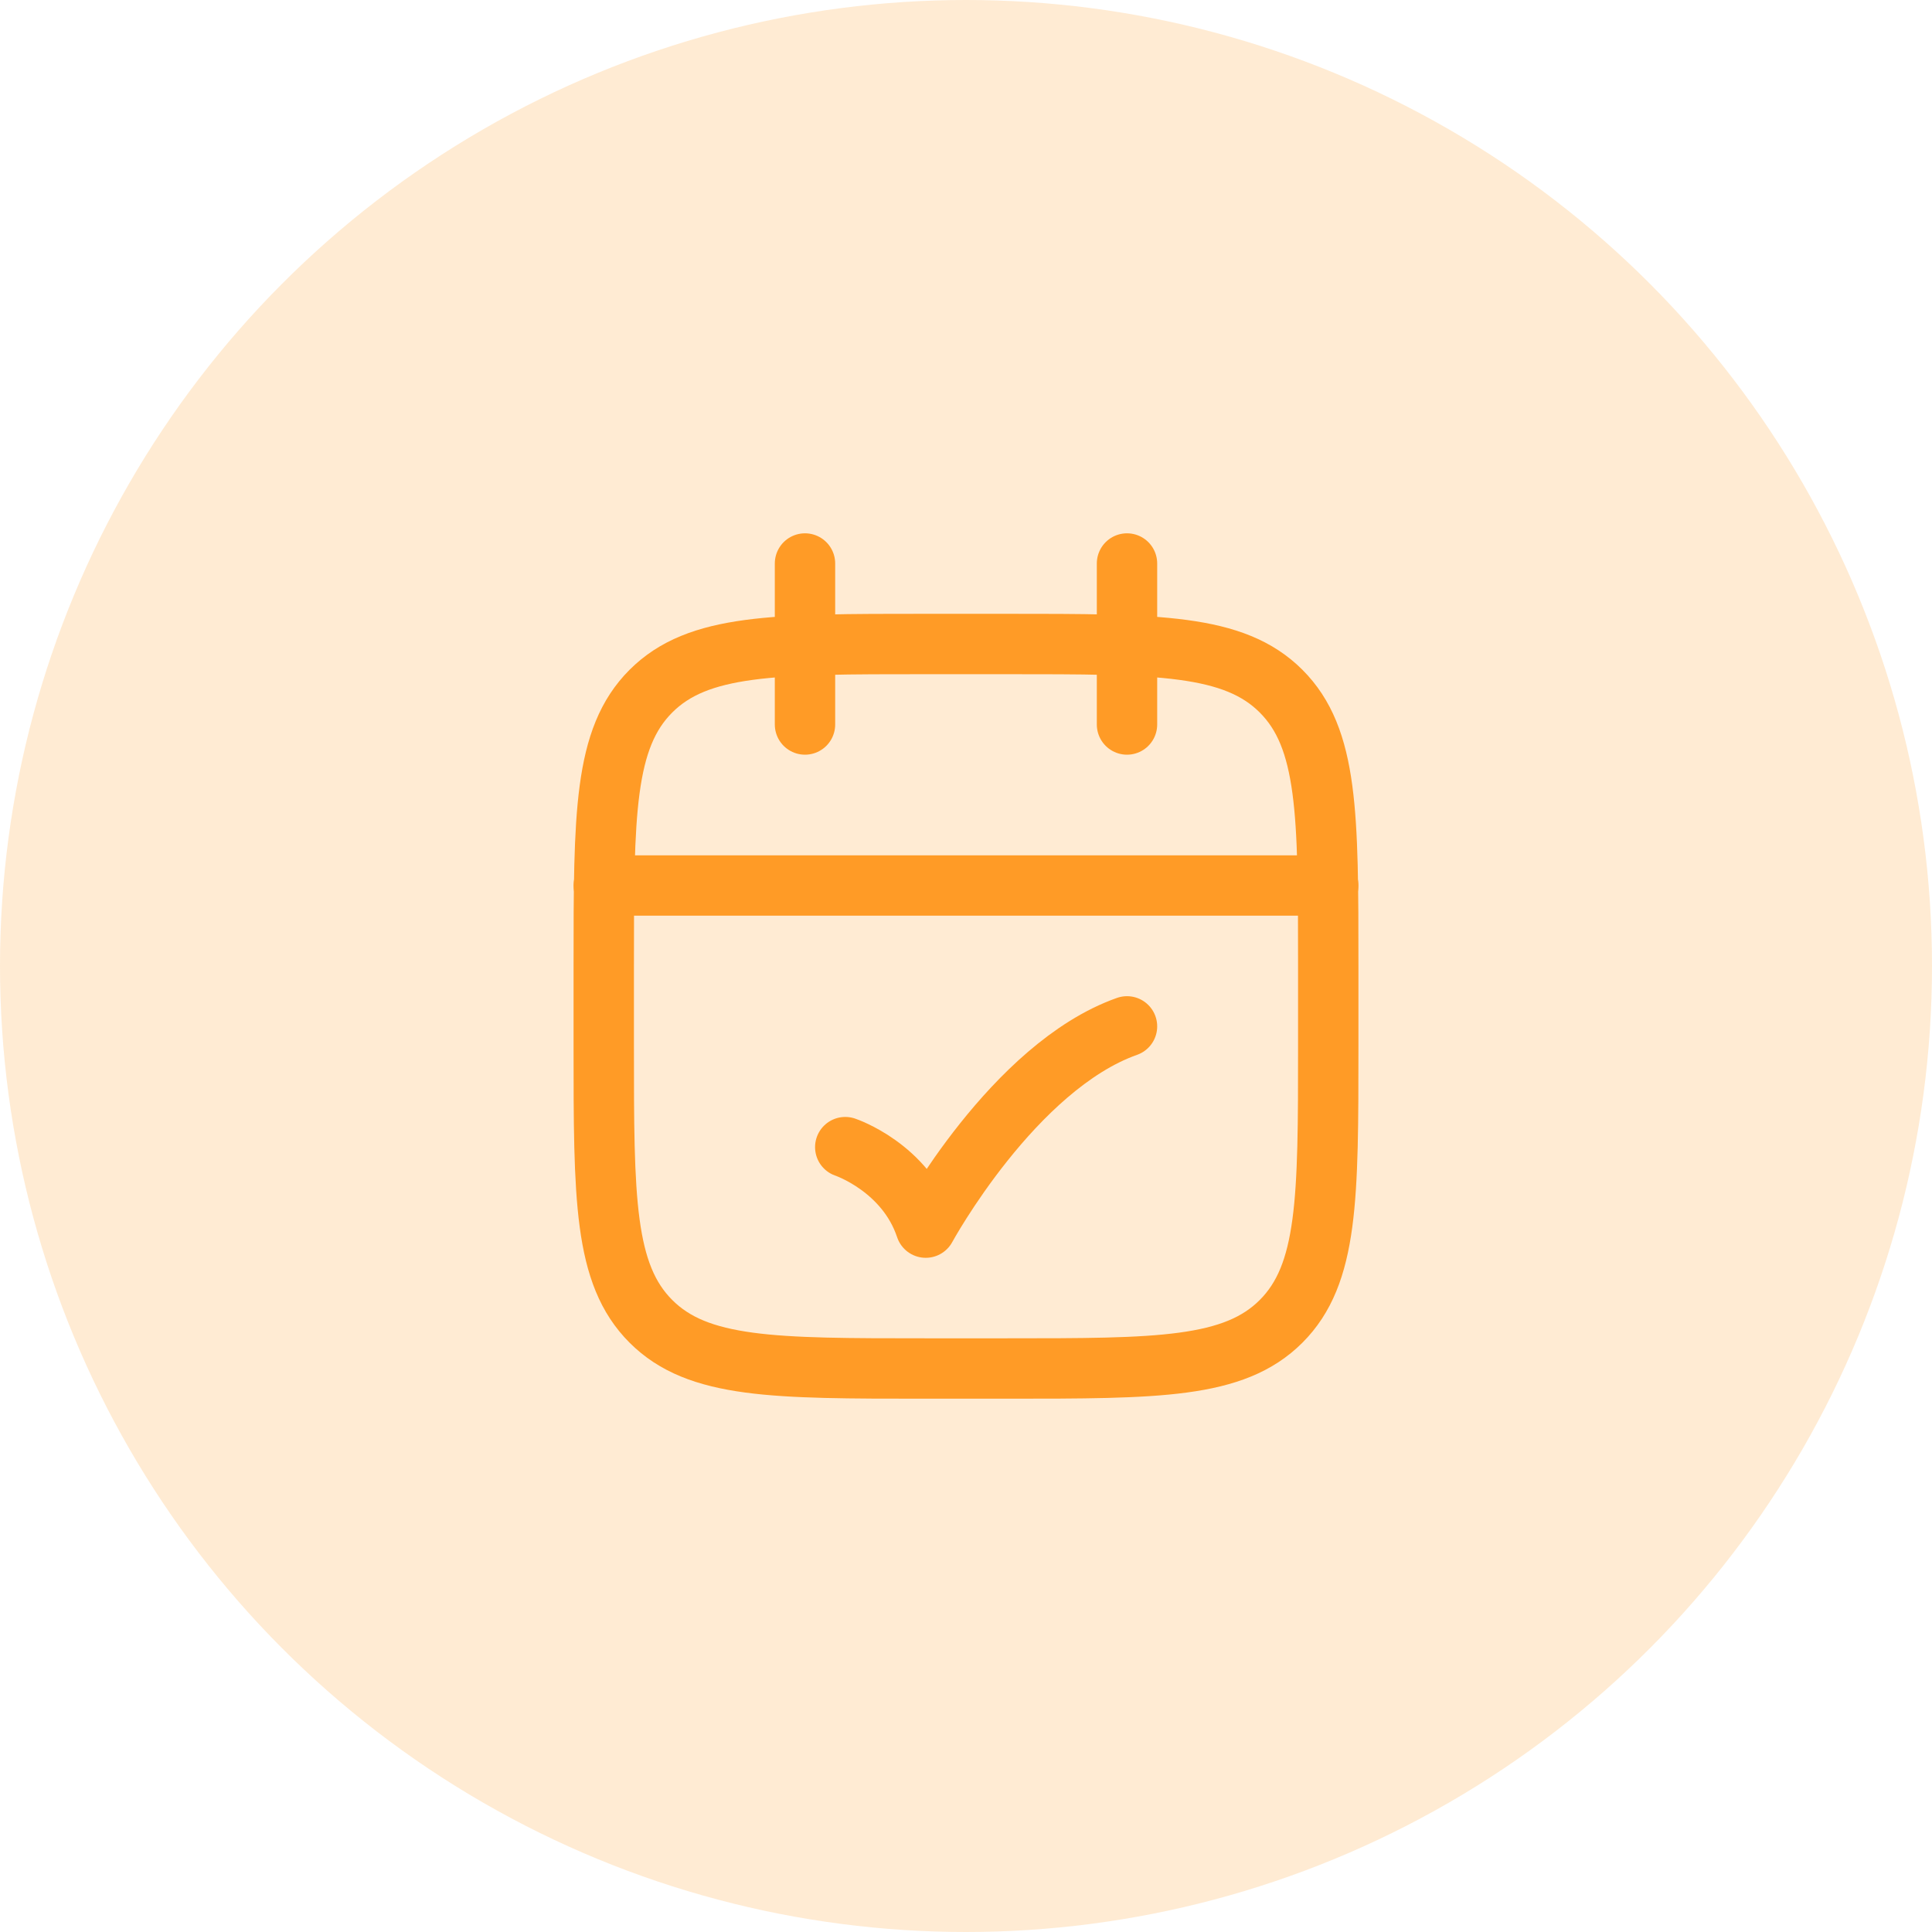 <?xml version="1.0" encoding="UTF-8" standalone="no"?> <svg xmlns="http://www.w3.org/2000/svg" xmlns:xlink="http://www.w3.org/1999/xlink" xmlns:serif="http://www.serif.com/" width="100%" height="100%" viewBox="0 0 200 200" version="1.1" xml:space="preserve" style="fill-rule:evenodd;clip-rule:evenodd;stroke-linecap:round;stroke-linejoin:round;"><rect id="ICO-SOLUTIONS-Notify" x="0" y="0" width="200" height="200" style="fill:none;"></rect><clipPath id="_clip1"><rect x="0" y="0" width="200" height="200"></rect></clipPath><g clip-path="url(#_clip1)"><circle cx="100" cy="100" r="100" style="fill:#ff9b26;fill-opacity:0.2;"></circle><g><path d="M116.667,58.333l-0,16.667m-33.334,-16.667l0,16.667" style="fill:none;fill-rule:nonzero;stroke:#ff9b26;stroke-width:6.25px;"></path><path d="M104.167,66.667l-8.334,-0c-15.713,-0 -23.57,-0 -28.451,4.881c-4.882,4.882 -4.882,12.738 -4.882,28.452l-0,8.333c-0,15.714 -0,23.571 4.882,28.452c4.881,4.882 12.738,4.882 28.451,4.882l8.334,-0c15.713,-0 23.57,-0 28.451,-4.882c4.882,-4.881 4.882,-12.738 4.882,-28.452l0,-8.333c0,-15.714 0,-23.57 -4.882,-28.452c-4.881,-4.881 -12.738,-4.881 -28.451,-4.881Z" style="fill:none;fill-rule:nonzero;stroke:#ff9b26;stroke-width:6.25px;"></path><path d="M62.5,91.667l75,-0" style="fill:none;fill-rule:nonzero;stroke:#ff9b26;stroke-width:6.25px;"></path><path d="M87.5,118.75c0,0 6.25,2.083 8.333,8.333c0,0 9.069,-16.666 20.834,-20.833" style="fill:none;fill-rule:nonzero;stroke:#ff9b26;stroke-width:6.25px;"></path></g></g></svg> 